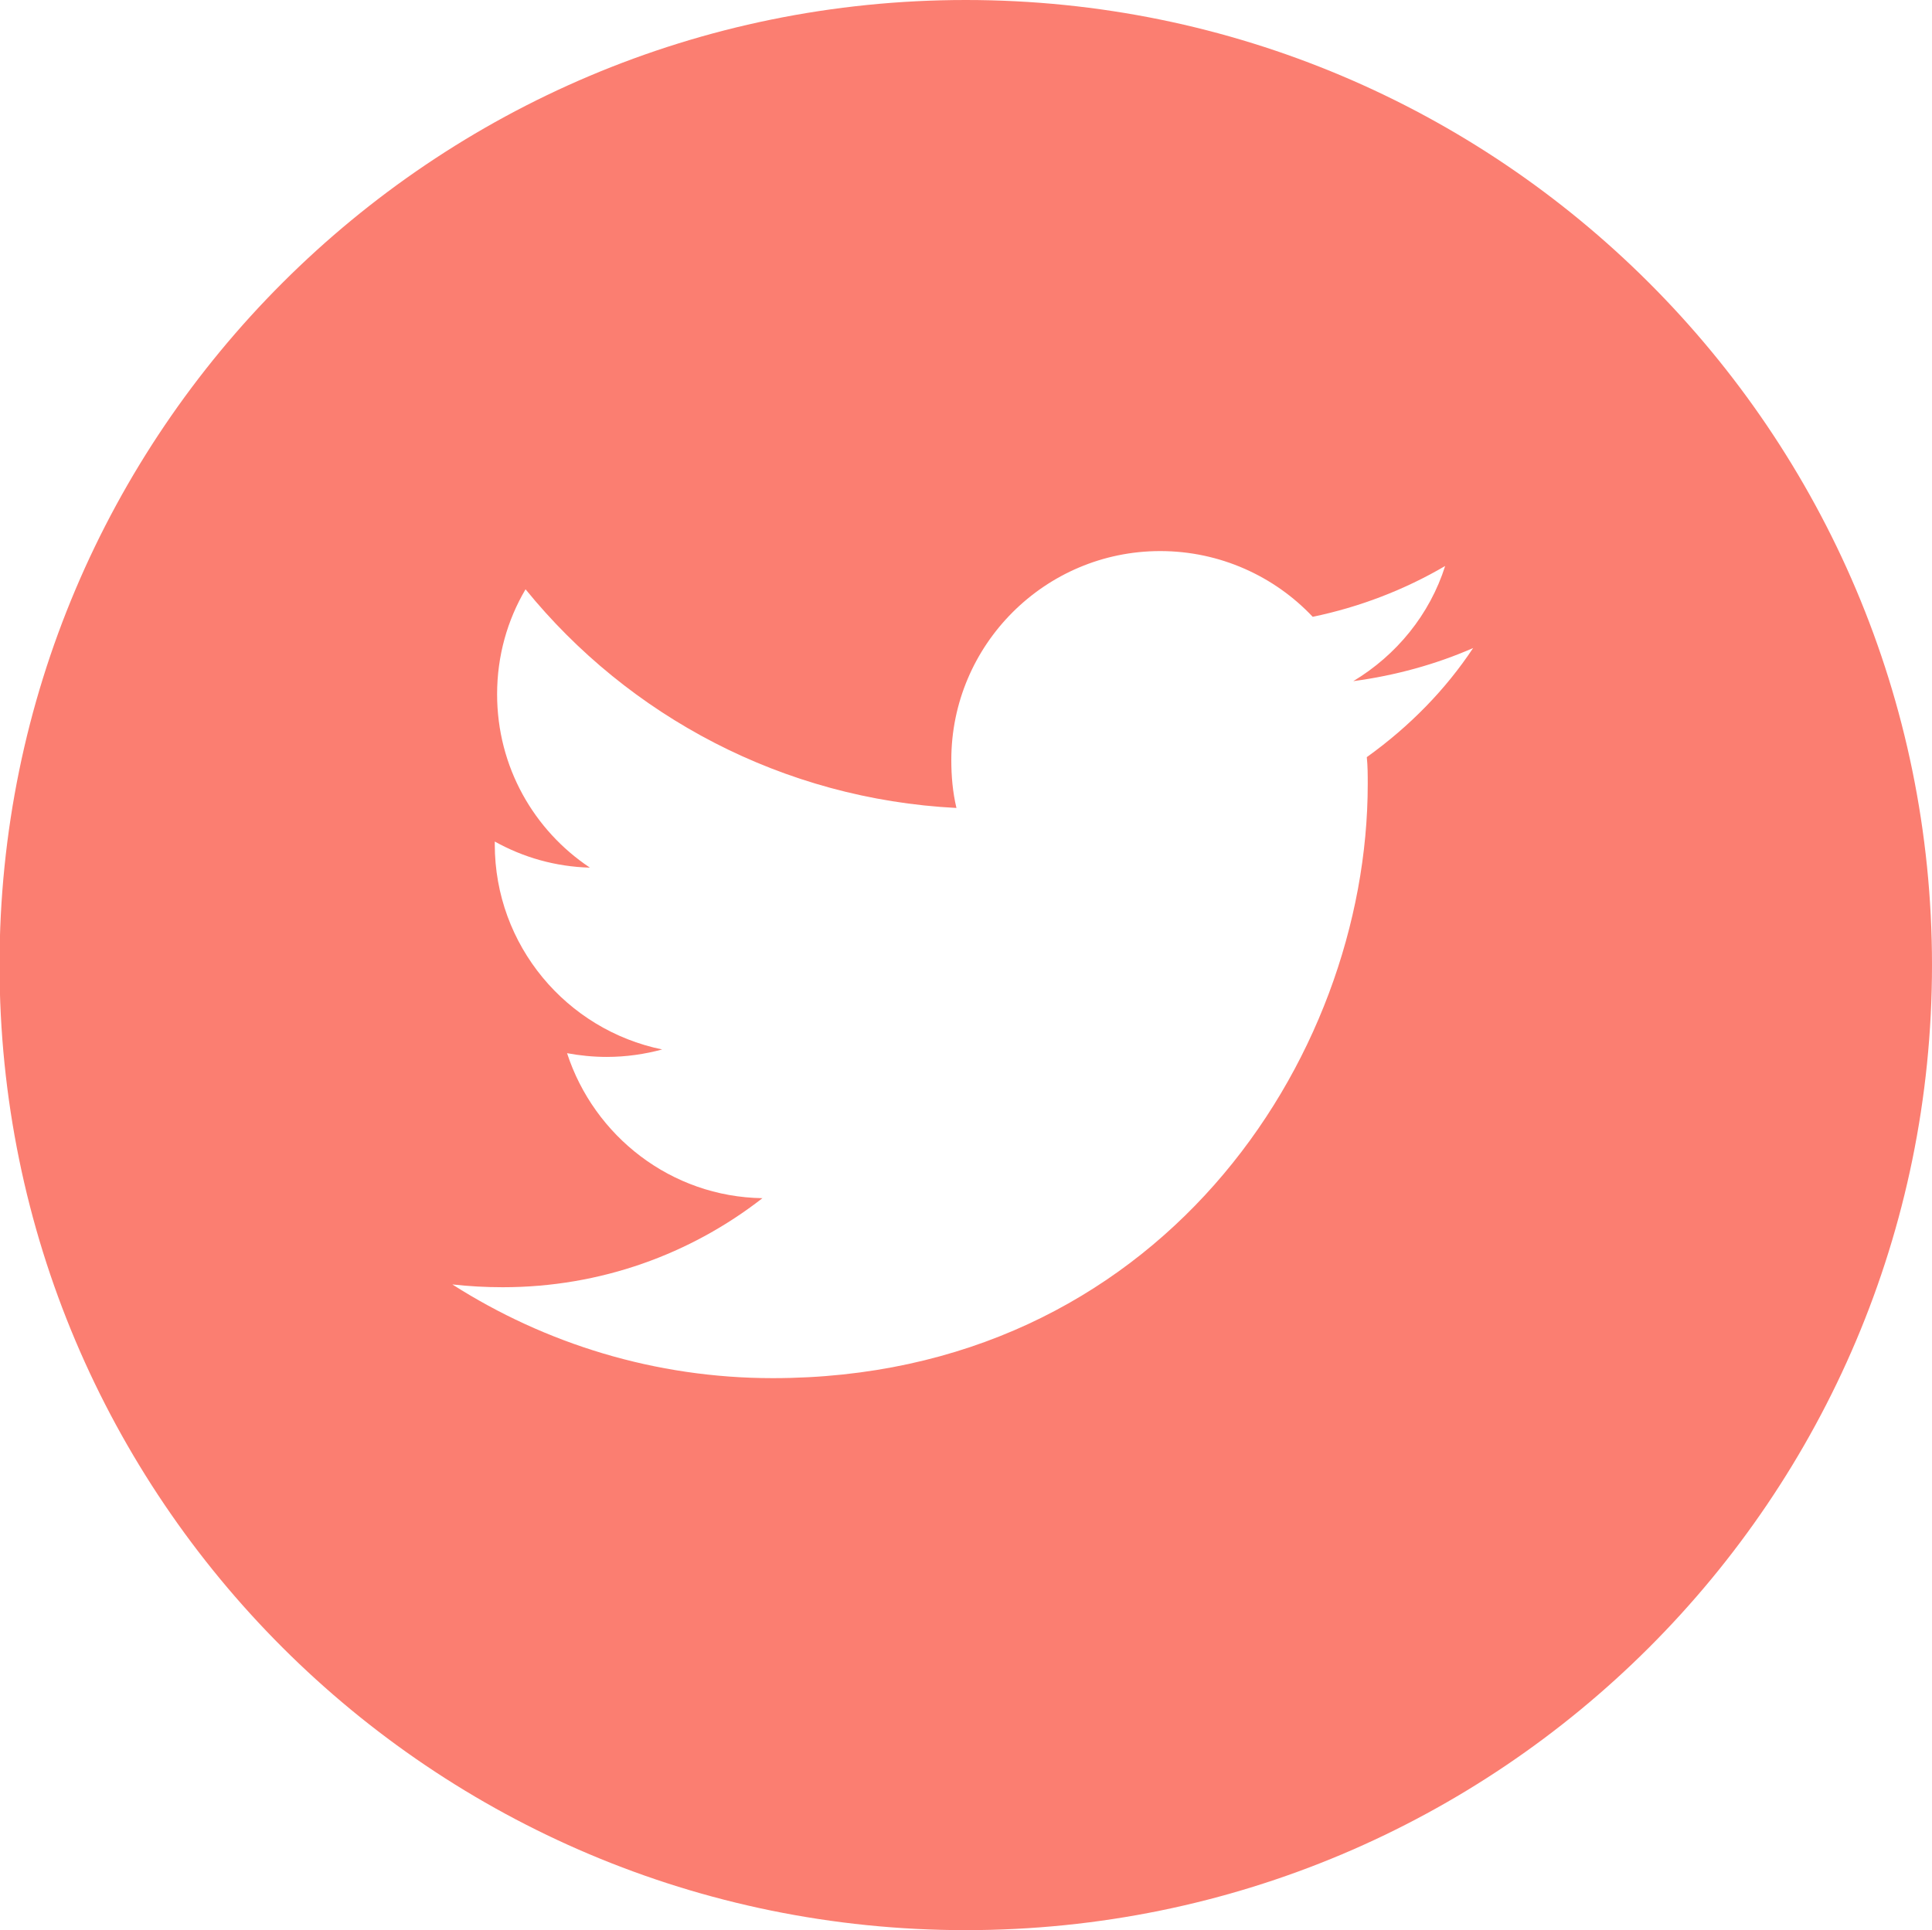 <svg xmlns="http://www.w3.org/2000/svg" viewBox="0 0 414.3 414"><path d="M207.1 0c114.4 0 207.2 92.7 207.2 207s-92.7 207-207.2 207S-.1 321.3-.1 207 92.7 0 207.1 0zm108.8 139c-8 3.5-16.7 5.9-25.7 7.1 9.3-5.6 16.4-14.3 19.7-24.7-8.7 5.1-18.3 8.8-28.4 10.9-8.2-8.7-19.9-14.1-32.7-14.1-24.7 0-44.8 20.1-44.8 44.8 0 3.5.3 6.9 1.1 10.3-37.2-1.9-70.3-19.7-92.4-46.9-3.9 6.6-6.1 14.3-6.1 22.5 0 15.6 7.9 29.2 19.9 37.2-7.4-.2-14.3-2.2-20.4-5.6v.6c0 21.7 15.4 39.8 35.9 44-3.7 1-7.7 1.6-11.9 1.6-2.9 0-5.8-.3-8.5-.8 5.8 17.8 22.3 30.8 41.9 31.1-15.4 12-34.7 19.1-55.7 19.1-3.7 0-7.2-.2-10.8-.6 19.9 12.7 43.5 20.1 68.7 20.1 82.5 0 127.6-68.2 127.6-127.4 0-1.9 0-3.9-.2-5.8 9.2-6.6 16.9-14.5 22.8-23.4z" fill="#fb7e71"/></svg>